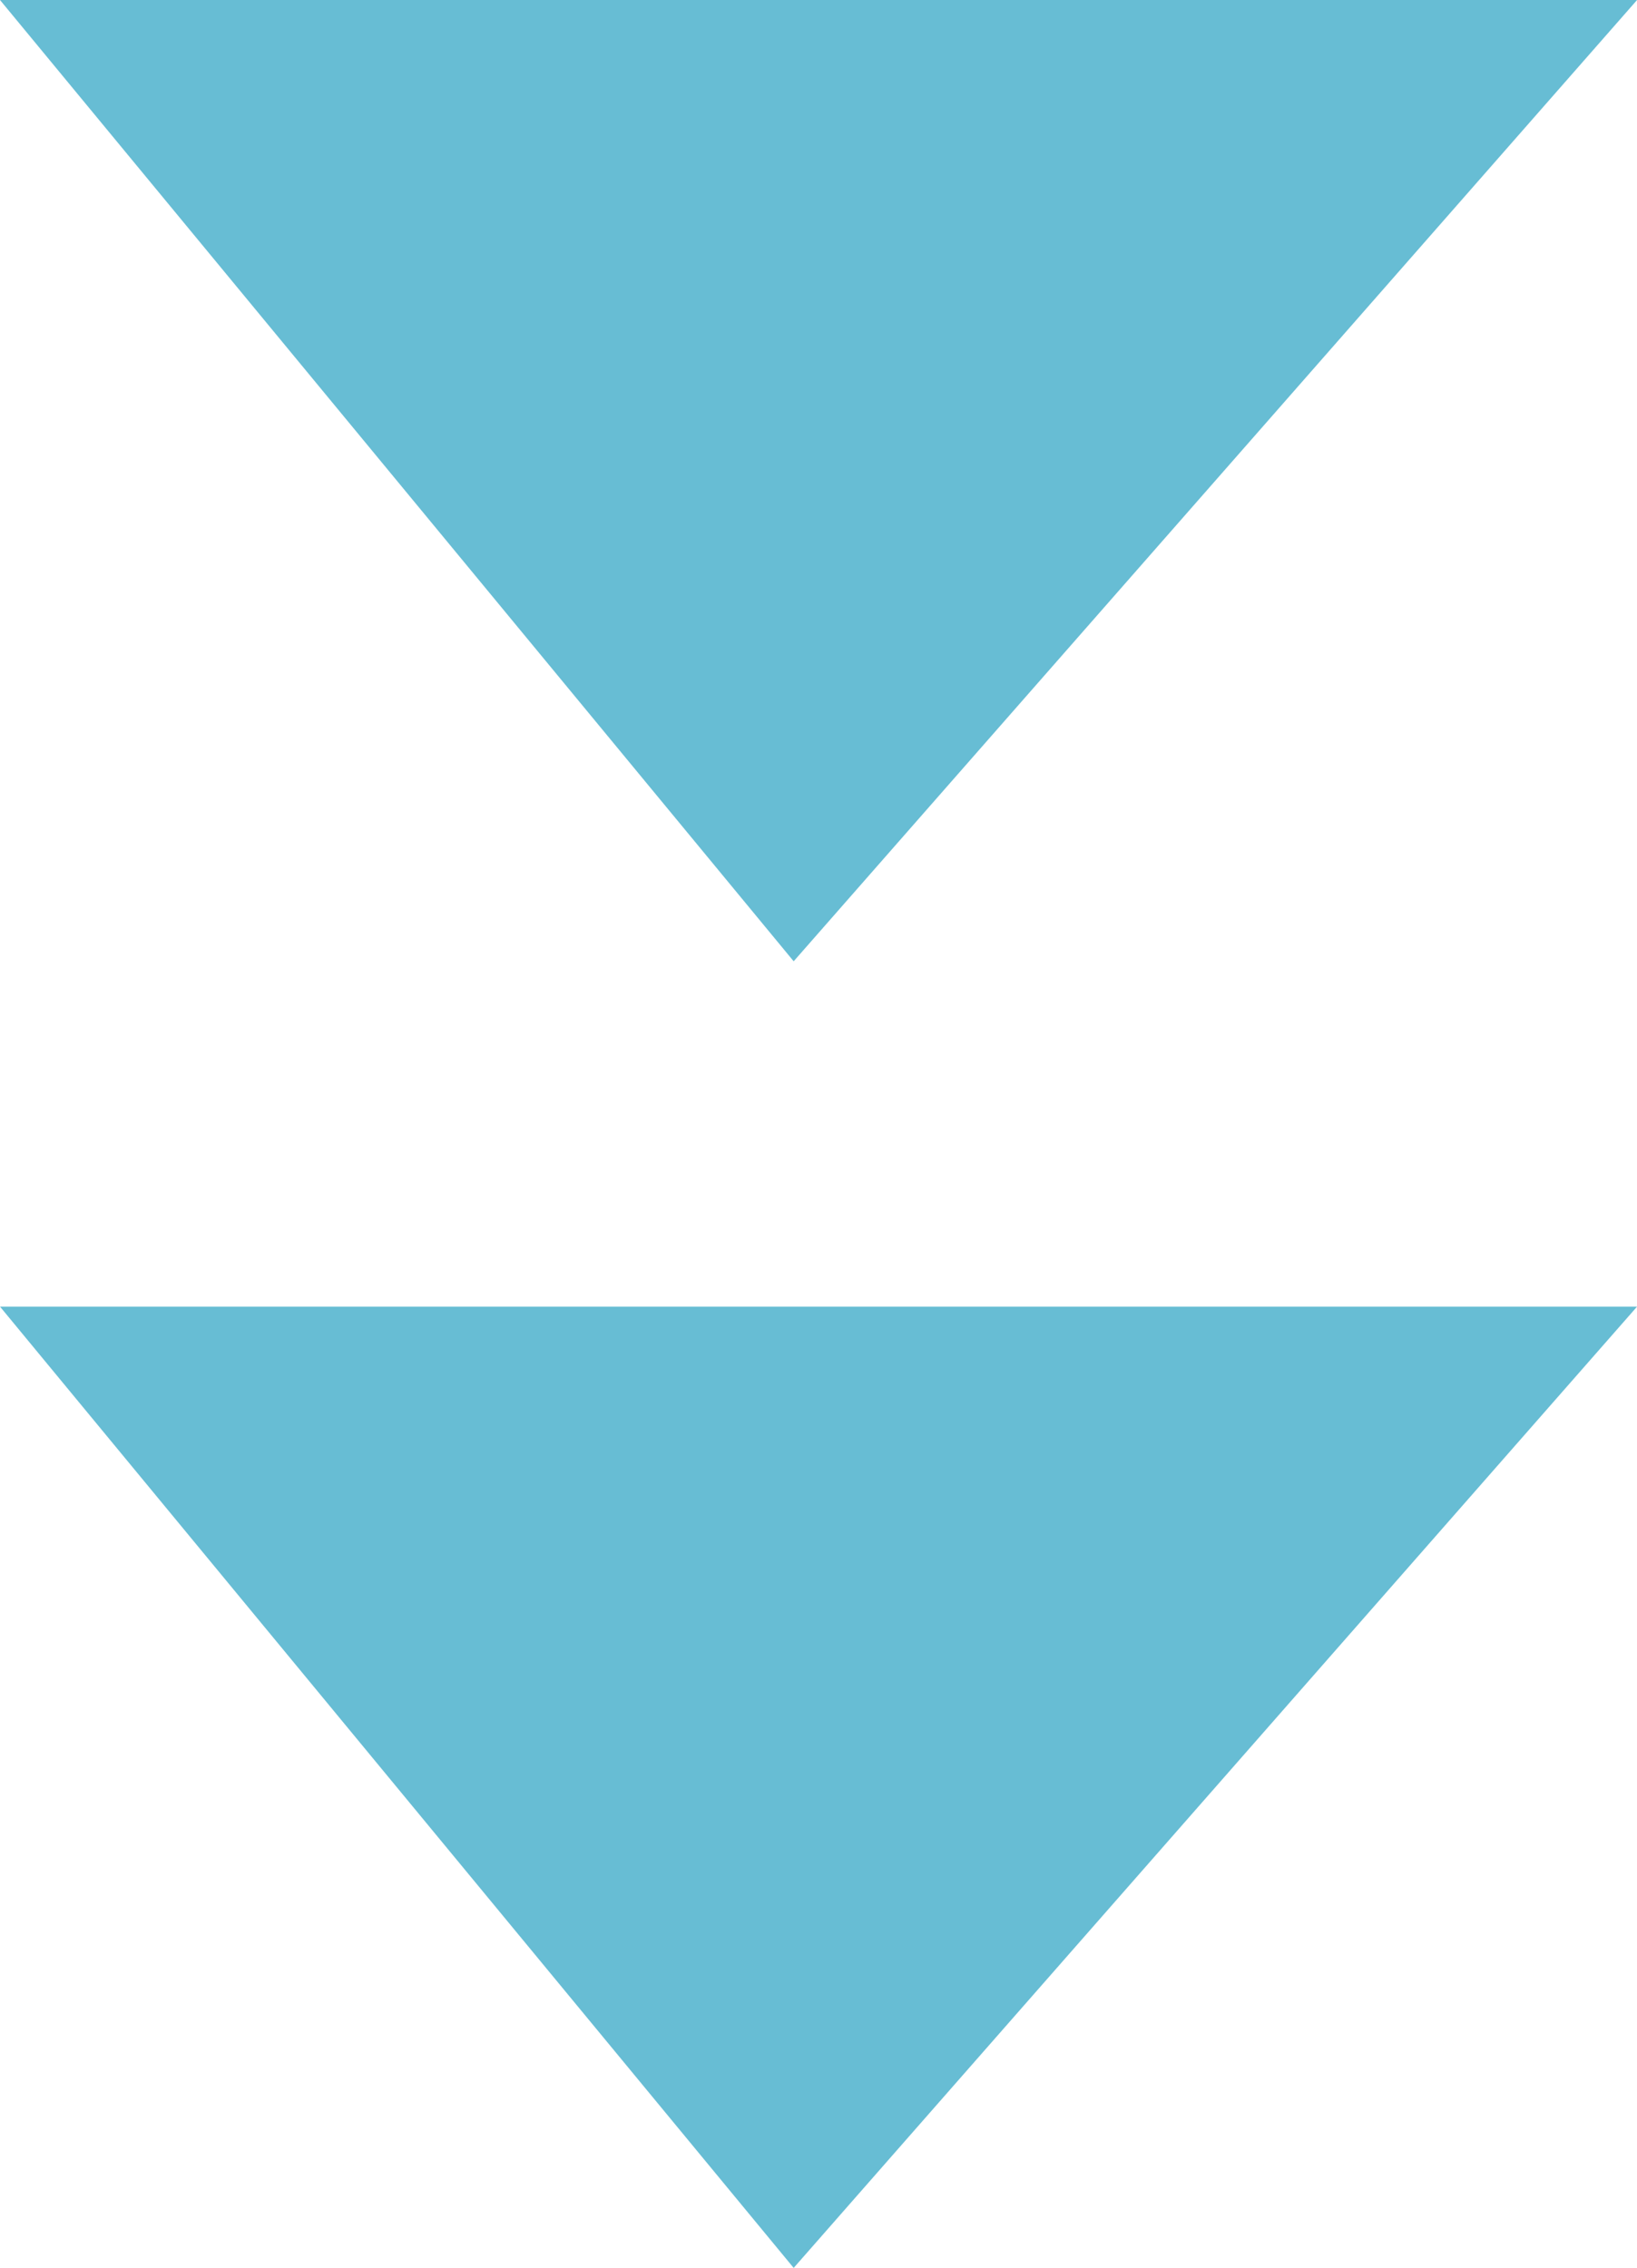 <svg xmlns="http://www.w3.org/2000/svg" width="23.699" height="32.837" viewBox="0 0 23.699 32.837">
  <g id="グループ_4028" data-name="グループ 4028" transform="translate(-176 -2660)">
    <path id="パス_155854" data-name="パス 155854" d="M6221.646-499.253v-23.7l13.918,12.21Z" transform="translate(-323.253 -3561.646) rotate(90)" fill="#67bdd4"/>
    <path id="パス_155899" data-name="パス 155899" d="M6221.646-499.253v-23.7l13.918,12.21Z" transform="translate(-323.253 -3542.728) rotate(90)" fill="#67bdd4"/>
  </g>
</svg>
